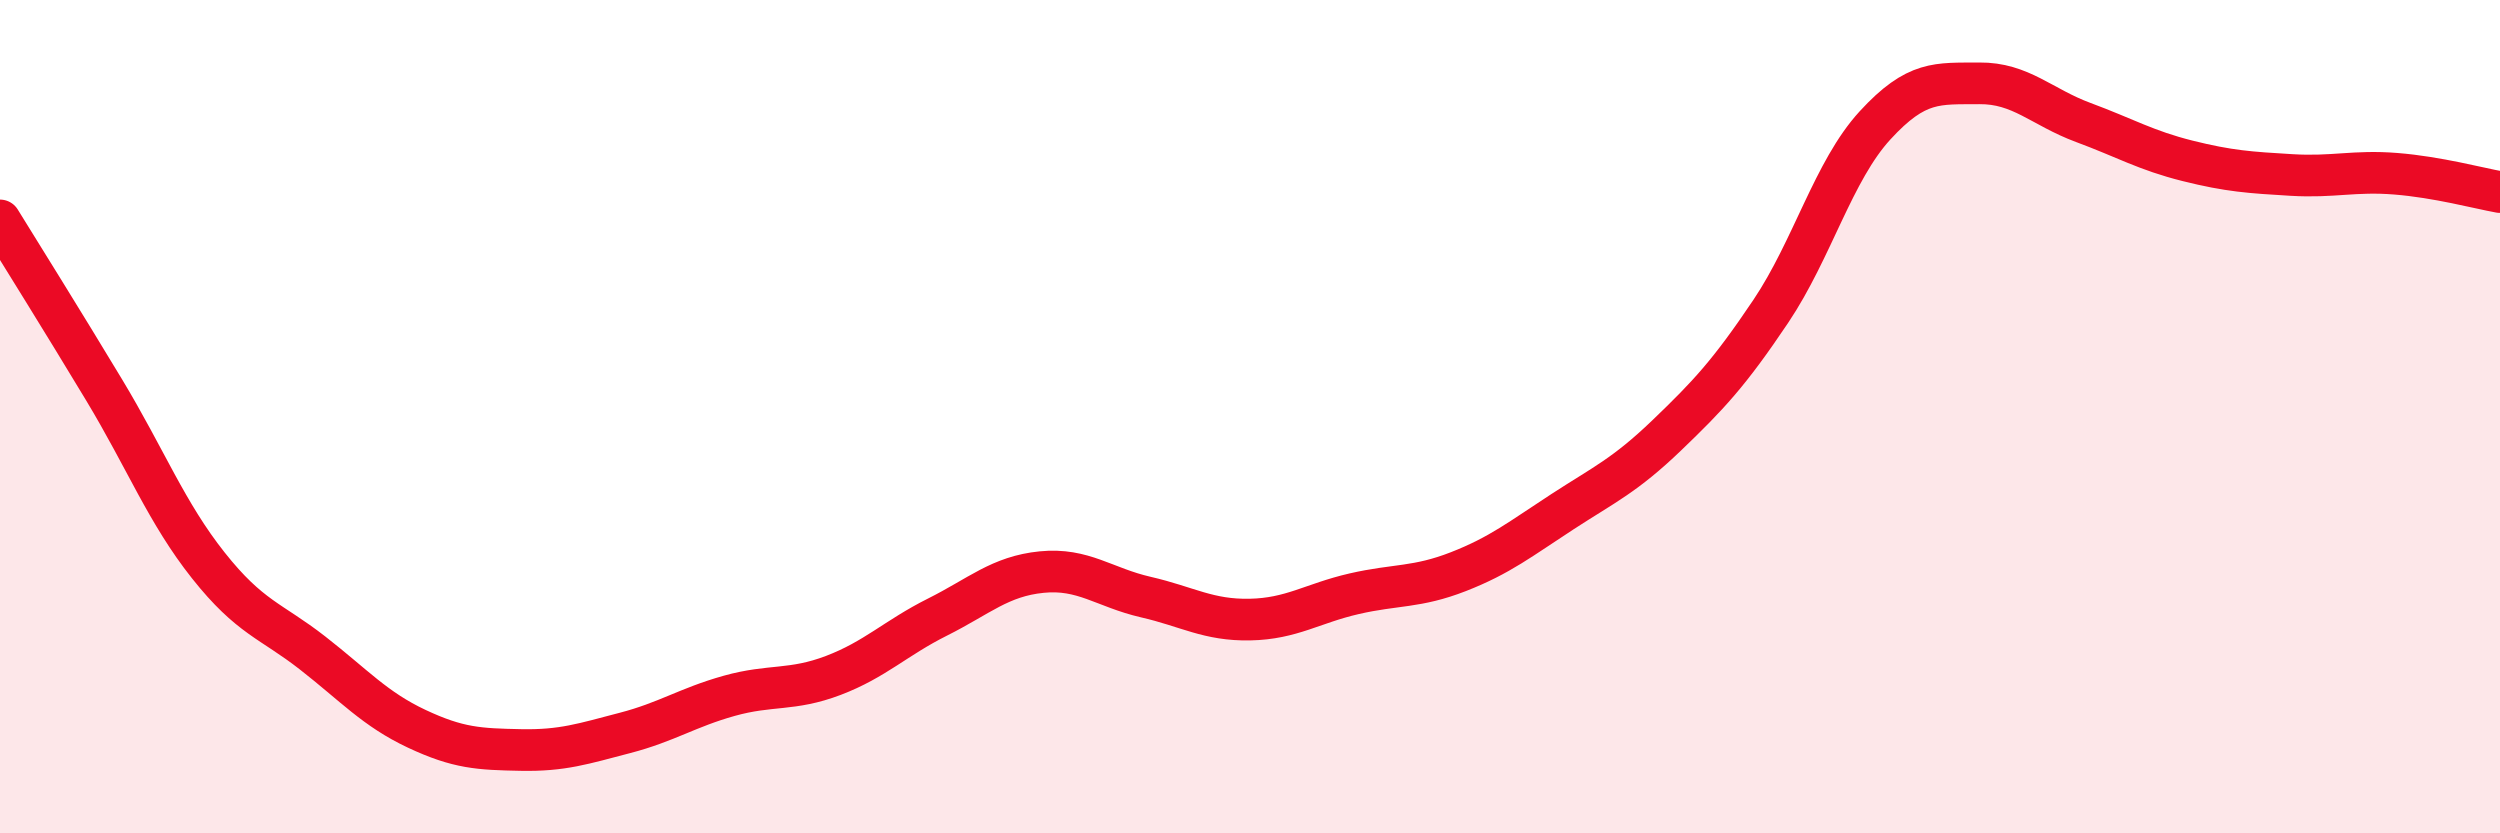 
    <svg width="60" height="20" viewBox="0 0 60 20" xmlns="http://www.w3.org/2000/svg">
      <path
        d="M 0,5.29 C 0.5,6.1 1.5,7.7 2.5,9.36 C 3.5,11.02 4,12.31 5,13.57 C 6,14.83 6.5,14.89 7.5,15.67 C 8.5,16.45 9,17.02 10,17.49 C 11,17.96 11.5,17.98 12.5,18 C 13.5,18.02 14,17.85 15,17.59 C 16,17.33 16.5,16.98 17.5,16.7 C 18.5,16.42 19,16.59 20,16.21 C 21,15.83 21.5,15.31 22.5,14.81 C 23.5,14.31 24,13.83 25,13.73 C 26,13.63 26.5,14.1 27.5,14.33 C 28.5,14.56 29,14.89 30,14.87 C 31,14.85 31.5,14.48 32.5,14.25 C 33.5,14.02 34,14.11 35,13.72 C 36,13.33 36.5,12.93 37.5,12.28 C 38.5,11.63 39,11.41 40,10.45 C 41,9.49 41.5,8.96 42.5,7.47 C 43.5,5.98 44,4.1 45,3.01 C 46,1.92 46.5,2.01 47.5,2 C 48.5,1.99 49,2.57 50,2.94 C 51,3.31 51.5,3.61 52.5,3.86 C 53.5,4.11 54,4.14 55,4.2 C 56,4.26 56.5,4.09 57.5,4.17 C 58.5,4.25 59.5,4.52 60,4.61L60 20L0 20Z"
        fill="#EB0A25"
        opacity="0.1"
        stroke-linecap="round"
        stroke-linejoin="round"
      />
      <path
        d="M 0,5.29 C 0.5,6.1 1.5,7.7 2.5,9.36 C 3.5,11.02 4,12.31 5,13.57 C 6,14.83 6.5,14.89 7.5,15.67 C 8.5,16.45 9,17.02 10,17.49 C 11,17.96 11.5,17.98 12.5,18 C 13.5,18.02 14,17.85 15,17.59 C 16,17.33 16.5,16.98 17.5,16.7 C 18.5,16.42 19,16.59 20,16.21 C 21,15.83 21.5,15.31 22.5,14.81 C 23.5,14.31 24,13.83 25,13.73 C 26,13.63 26.5,14.1 27.5,14.33 C 28.5,14.56 29,14.89 30,14.87 C 31,14.85 31.5,14.48 32.5,14.25 C 33.5,14.02 34,14.11 35,13.72 C 36,13.33 36.5,12.93 37.5,12.28 C 38.5,11.63 39,11.41 40,10.45 C 41,9.49 41.5,8.96 42.5,7.47 C 43.5,5.98 44,4.1 45,3.01 C 46,1.92 46.5,2.01 47.5,2 C 48.5,1.99 49,2.57 50,2.94 C 51,3.31 51.5,3.61 52.5,3.86 C 53.5,4.11 54,4.14 55,4.2 C 56,4.26 56.5,4.09 57.5,4.17 C 58.5,4.25 59.5,4.52 60,4.61"
        stroke="#EB0A25"
        stroke-width="1"
        fill="none"
        stroke-linecap="round"
        stroke-linejoin="round"
      />
    </svg>
  
